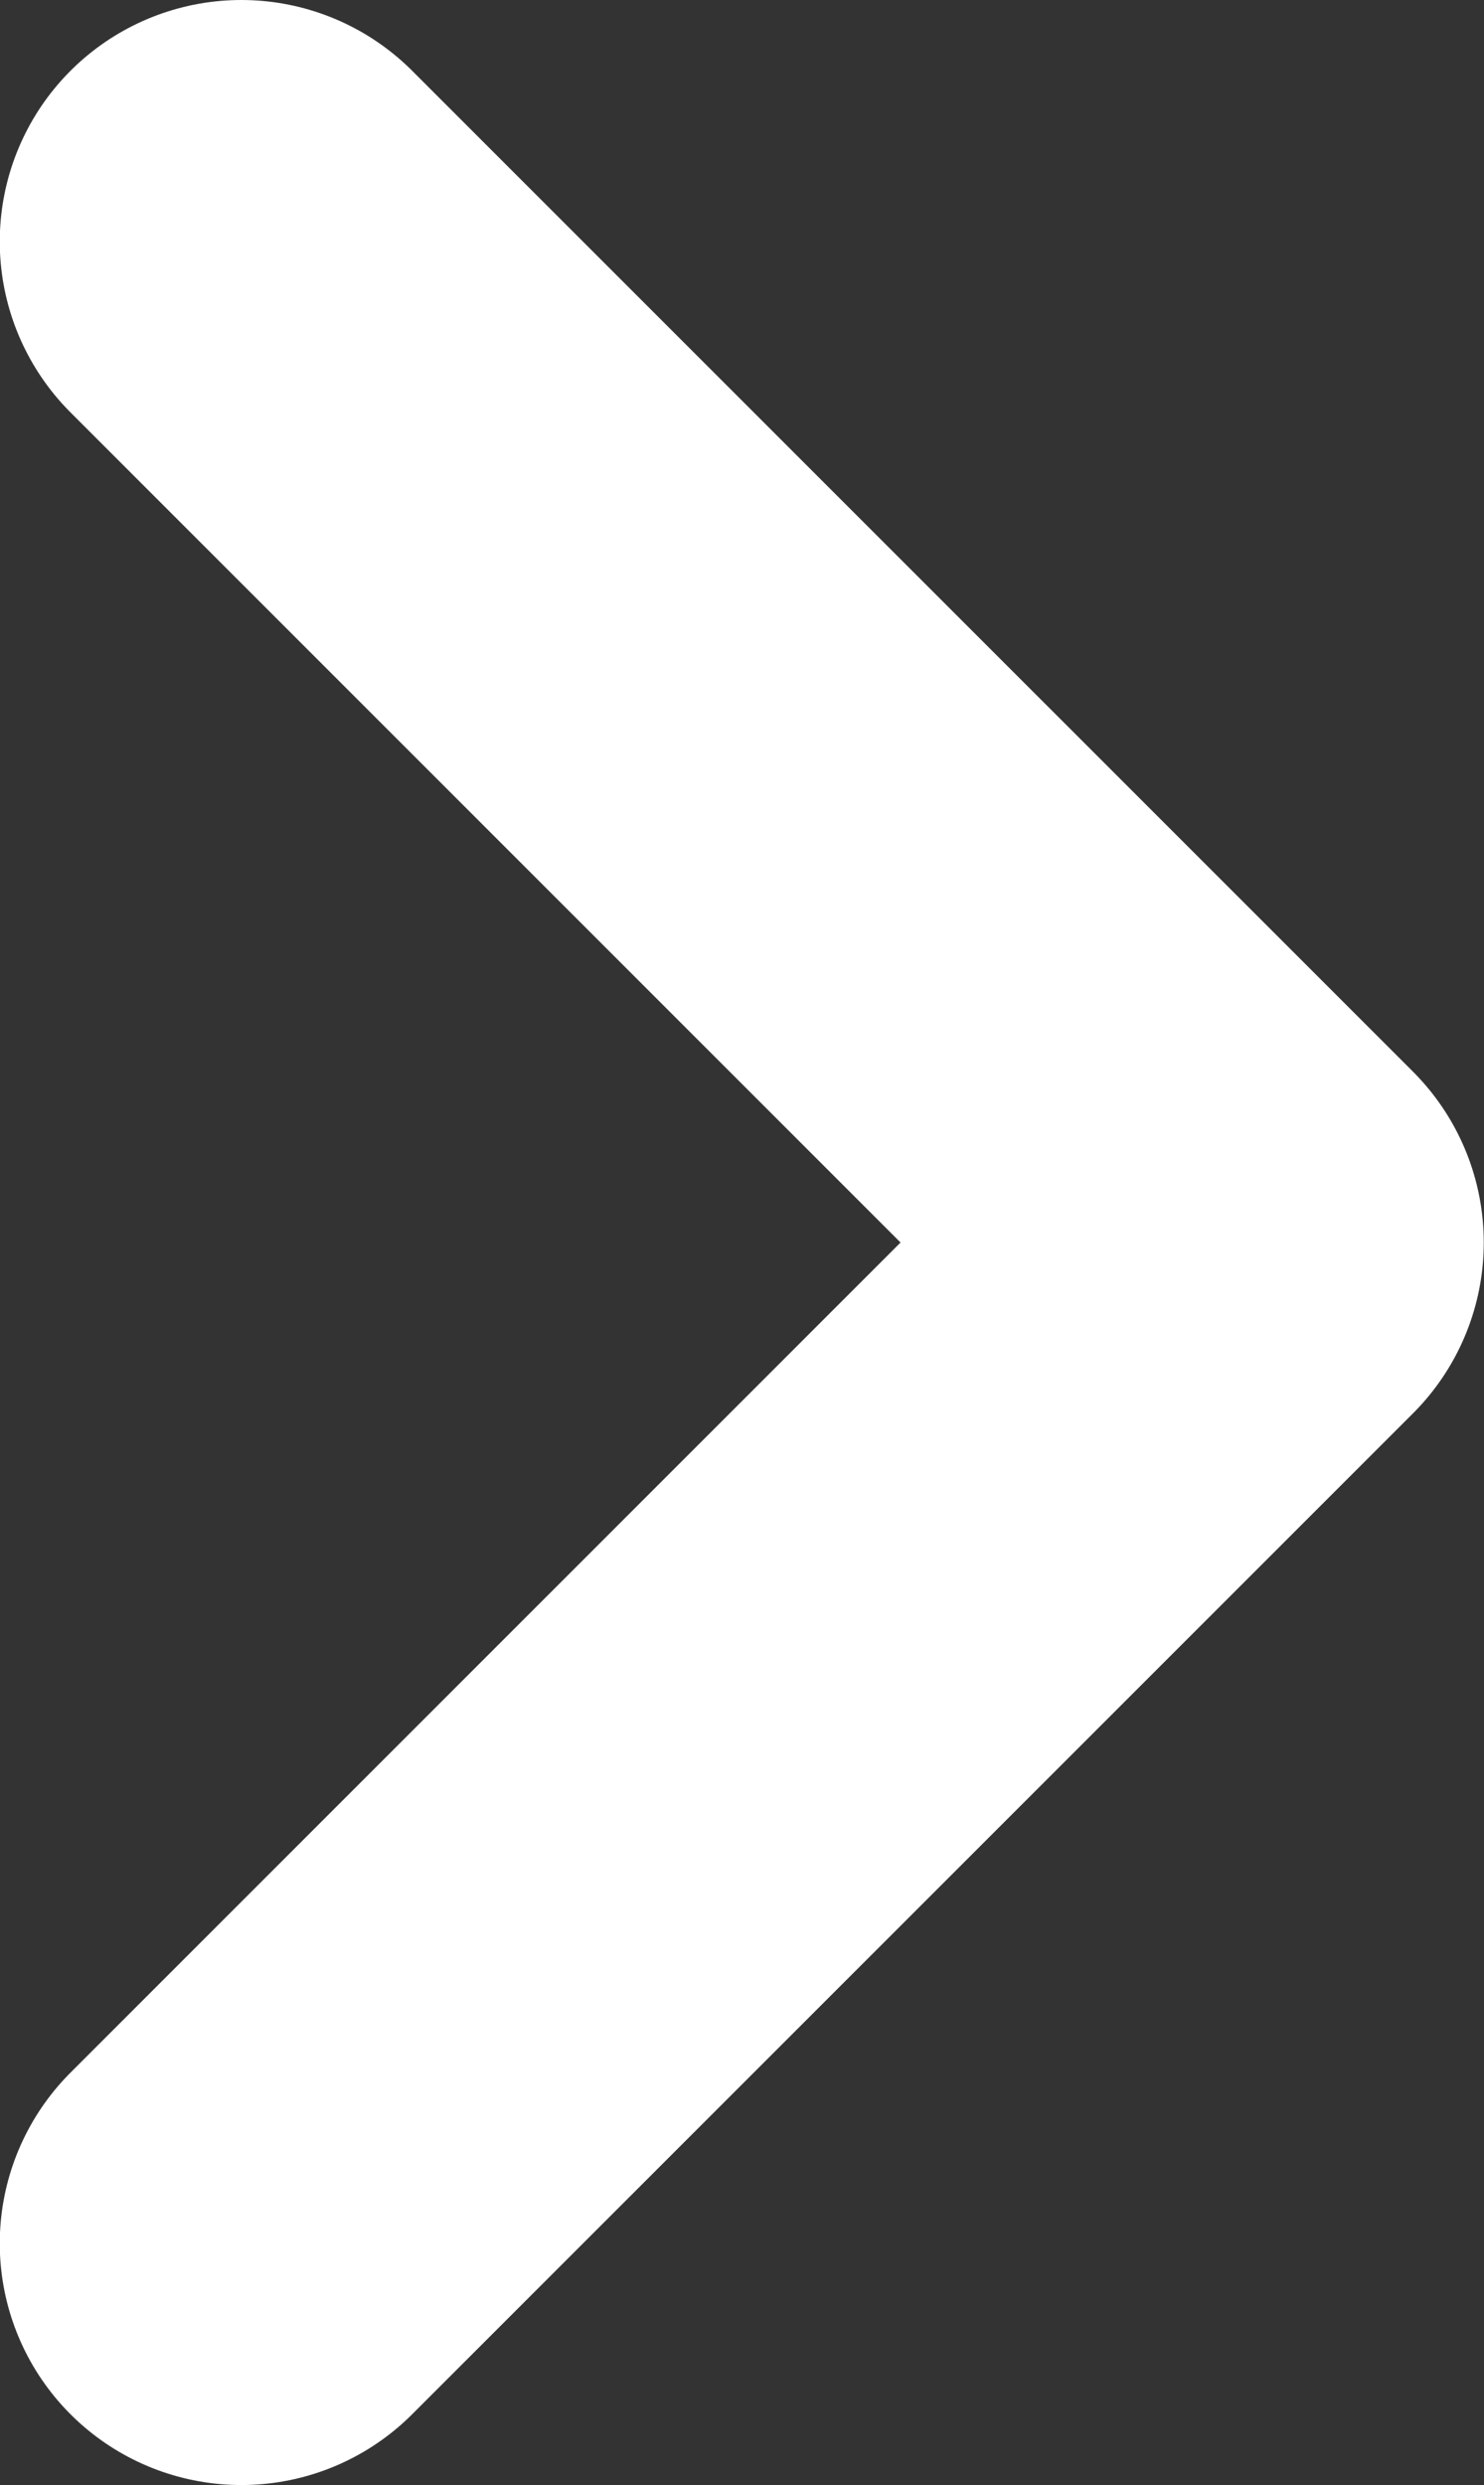 <svg xmlns="http://www.w3.org/2000/svg" width="6.143" height="10.286" viewBox="0 0 6.143 10.286">
  <rect x="0" y="0" width="6.143" height="10.286" fill="#333333" stroke="none"/>
  <path id="パス_1475" data-name="パス 1475" d="M0,4.143,4.143,0,8.286,4.143" transform="translate(5.142 1) rotate(90)" fill="none" stroke="#fff" stroke-linecap="round" stroke-linejoin="round" stroke-width="2"/>
</svg>
